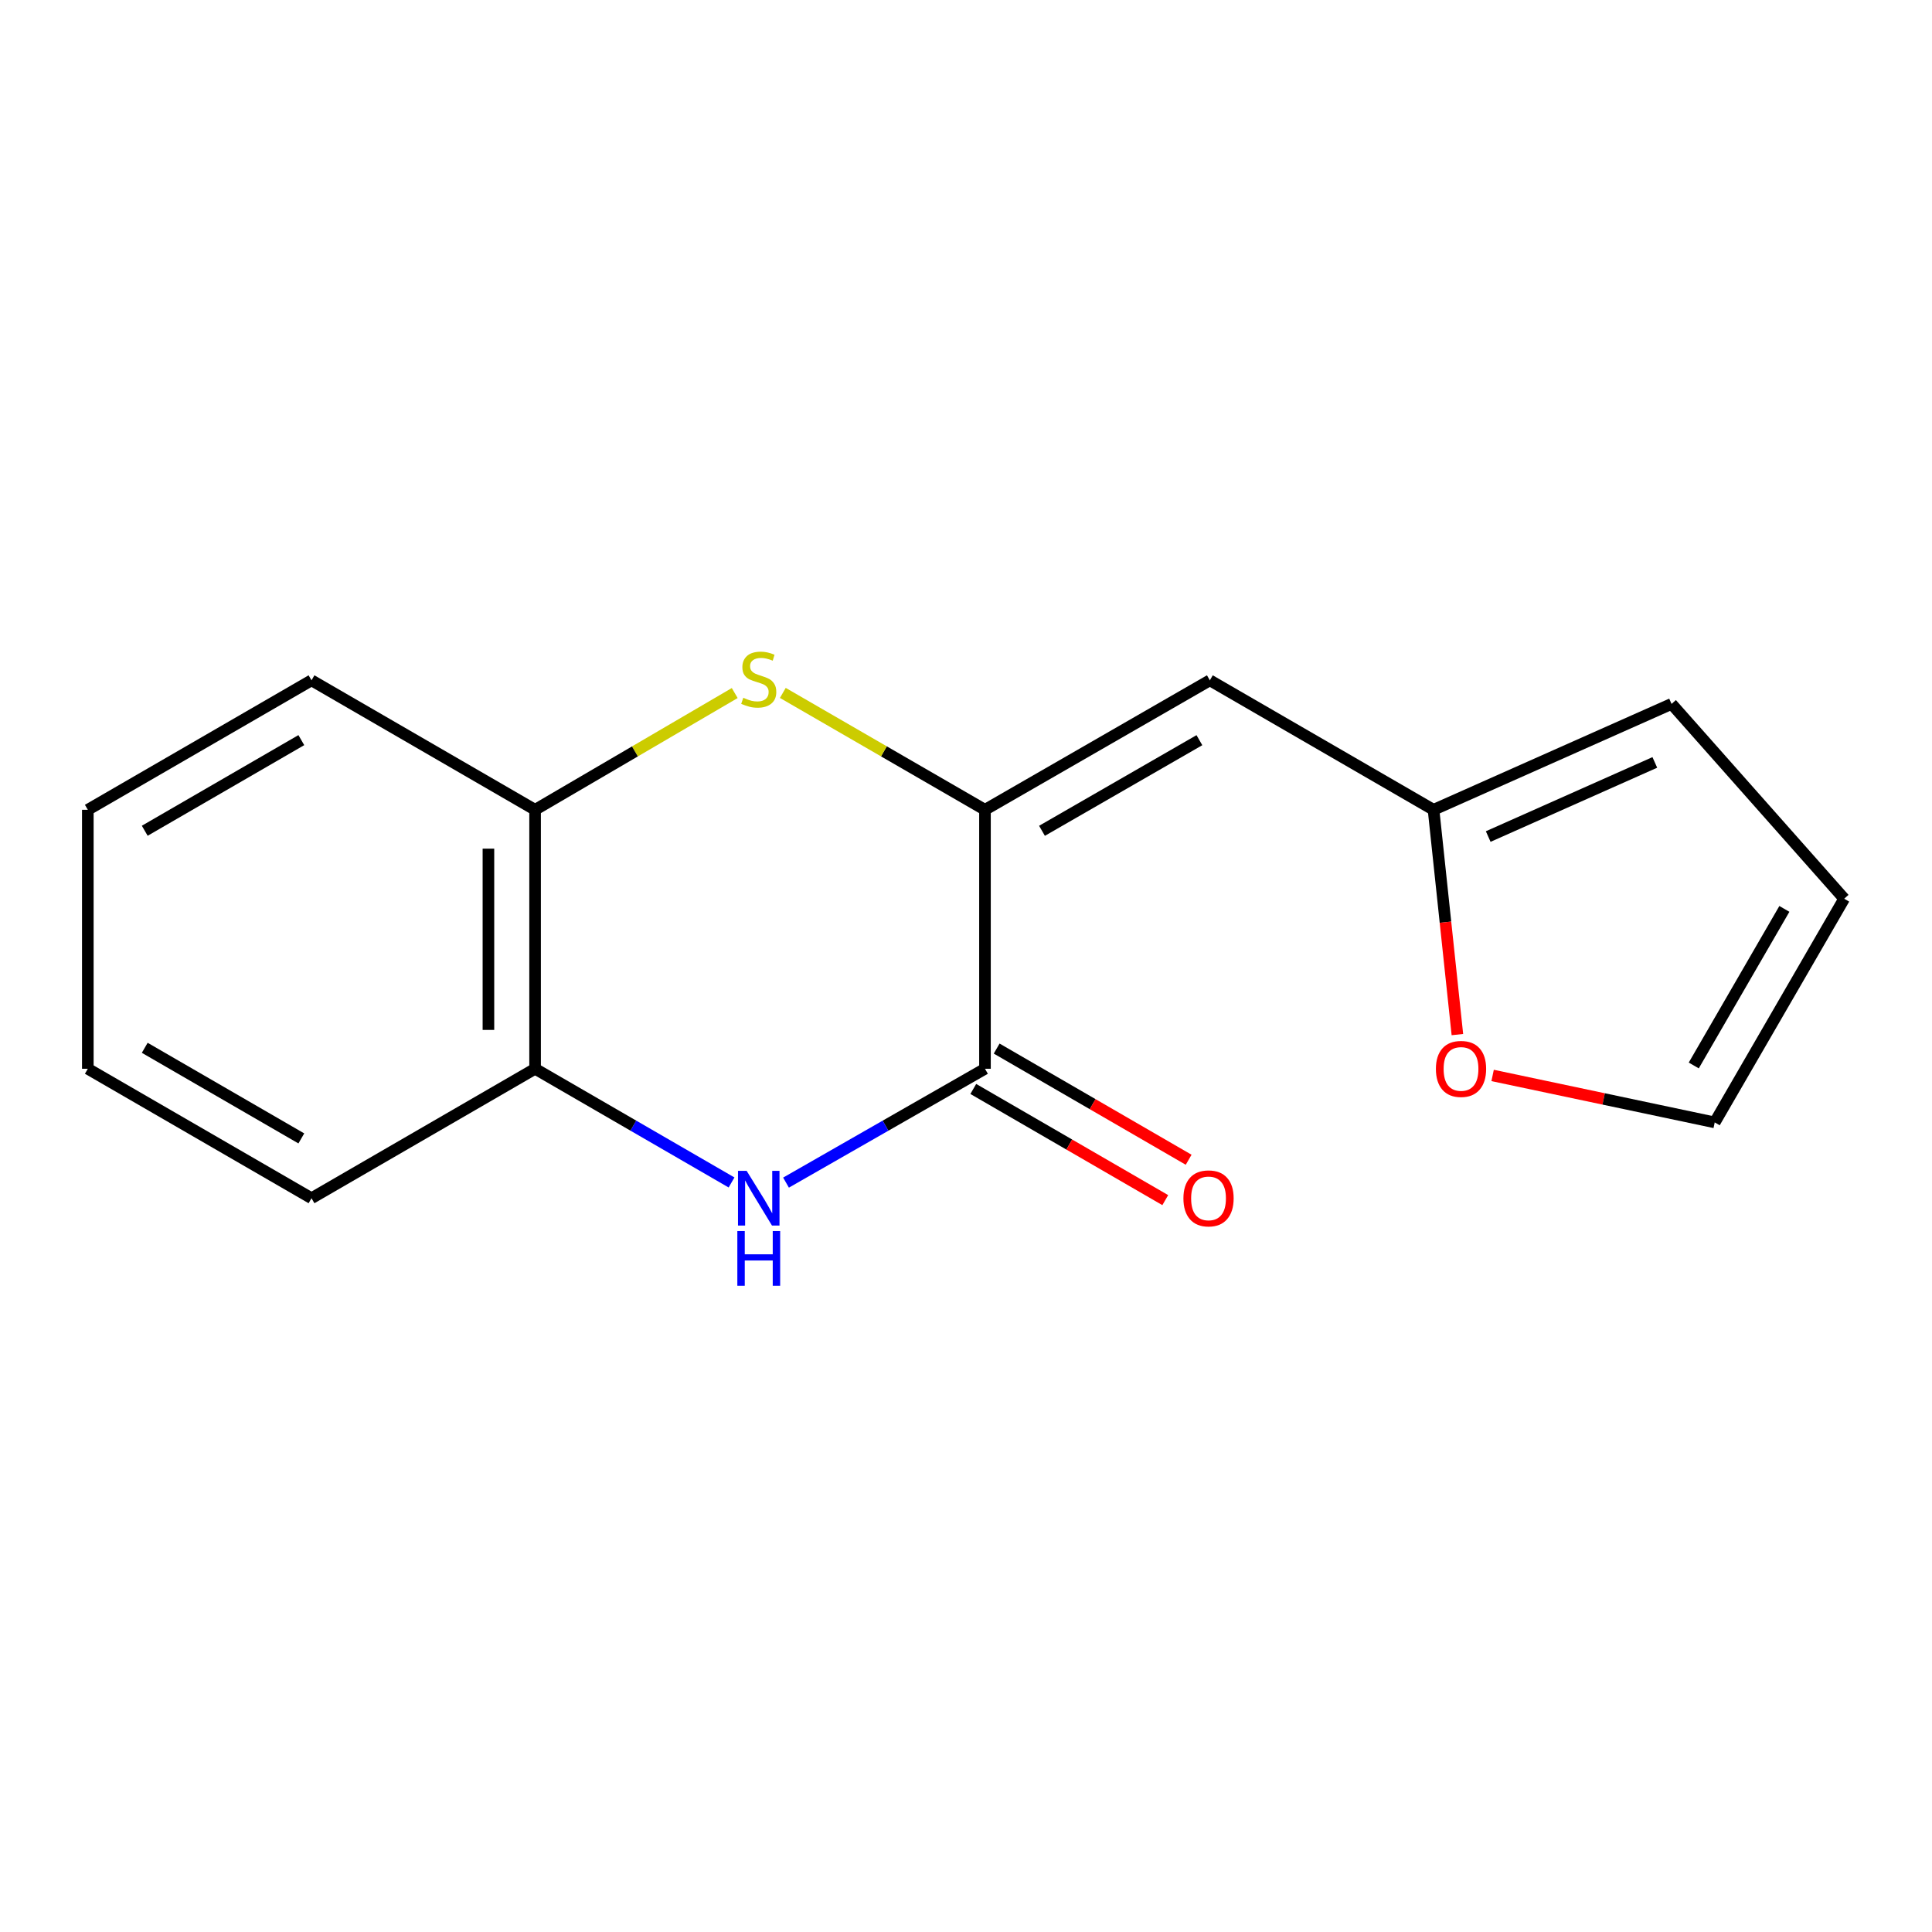 <?xml version='1.0' encoding='iso-8859-1'?>
<svg version='1.1' baseProfile='full'
              xmlns='http://www.w3.org/2000/svg'
                      xmlns:rdkit='http://www.rdkit.org/xml'
                      xmlns:xlink='http://www.w3.org/1999/xlink'
                  xml:space='preserve'
width='1000px' height='1000px' viewBox='0 0 1000 1000'>
<!-- END OF HEADER -->
<rect style='opacity:1.0;fill:#FFFFFF;stroke:none' width='1000' height='1000' x='0' y='0'> </rect>
<path class='bond-0' d='M 509.822,419.15 L 509.822,553.191' style='fill:none;fill-rule:evenodd;stroke:#000000;stroke-width:6px;stroke-linecap:butt;stroke-linejoin:miter;stroke-opacity:1' />
<path class='bond-1' d='M 509.822,419.15 L 457.505,388.9' style='fill:none;fill-rule:evenodd;stroke:#000000;stroke-width:6px;stroke-linecap:butt;stroke-linejoin:miter;stroke-opacity:1' />
<path class='bond-1' d='M 457.505,388.9 L 405.188,358.651' style='fill:none;fill-rule:evenodd;stroke:#CCCC00;stroke-width:6px;stroke-linecap:butt;stroke-linejoin:miter;stroke-opacity:1' />
<path class='bond-3' d='M 509.822,419.15 L 626.219,352.13' style='fill:none;fill-rule:evenodd;stroke:#000000;stroke-width:6px;stroke-linecap:butt;stroke-linejoin:miter;stroke-opacity:1' />
<path class='bond-3' d='M 539.332,430.027 L 620.81,383.113' style='fill:none;fill-rule:evenodd;stroke:#000000;stroke-width:6px;stroke-linecap:butt;stroke-linejoin:miter;stroke-opacity:1' />
<path class='bond-2' d='M 509.822,553.191 L 458.331,582.657' style='fill:none;fill-rule:evenodd;stroke:#000000;stroke-width:6px;stroke-linecap:butt;stroke-linejoin:miter;stroke-opacity:1' />
<path class='bond-2' d='M 458.331,582.657 L 406.84,612.122' style='fill:none;fill-rule:evenodd;stroke:#0000FF;stroke-width:6px;stroke-linecap:butt;stroke-linejoin:miter;stroke-opacity:1' />
<path class='bond-8' d='M 503.77,563.641 L 553.455,592.413' style='fill:none;fill-rule:evenodd;stroke:#000000;stroke-width:6px;stroke-linecap:butt;stroke-linejoin:miter;stroke-opacity:1' />
<path class='bond-8' d='M 553.455,592.413 L 603.14,621.185' style='fill:none;fill-rule:evenodd;stroke:#FF0000;stroke-width:6px;stroke-linecap:butt;stroke-linejoin:miter;stroke-opacity:1' />
<path class='bond-8' d='M 515.873,542.741 L 565.558,571.513' style='fill:none;fill-rule:evenodd;stroke:#000000;stroke-width:6px;stroke-linecap:butt;stroke-linejoin:miter;stroke-opacity:1' />
<path class='bond-8' d='M 565.558,571.513 L 615.243,600.284' style='fill:none;fill-rule:evenodd;stroke:#FF0000;stroke-width:6px;stroke-linecap:butt;stroke-linejoin:miter;stroke-opacity:1' />
<path class='bond-5' d='M 380.294,358.717 L 328.627,388.933' style='fill:none;fill-rule:evenodd;stroke:#CCCC00;stroke-width:6px;stroke-linecap:butt;stroke-linejoin:miter;stroke-opacity:1' />
<path class='bond-5' d='M 328.627,388.933 L 276.961,419.15' style='fill:none;fill-rule:evenodd;stroke:#000000;stroke-width:6px;stroke-linecap:butt;stroke-linejoin:miter;stroke-opacity:1' />
<path class='bond-16' d='M 378.643,612.046 L 327.802,582.619' style='fill:none;fill-rule:evenodd;stroke:#0000FF;stroke-width:6px;stroke-linecap:butt;stroke-linejoin:miter;stroke-opacity:1' />
<path class='bond-16' d='M 327.802,582.619 L 276.961,553.191' style='fill:none;fill-rule:evenodd;stroke:#000000;stroke-width:6px;stroke-linecap:butt;stroke-linejoin:miter;stroke-opacity:1' />
<path class='bond-6' d='M 626.219,352.13 L 741.998,419.15' style='fill:none;fill-rule:evenodd;stroke:#000000;stroke-width:6px;stroke-linecap:butt;stroke-linejoin:miter;stroke-opacity:1' />
<path class='bond-4' d='M 276.961,553.191 L 276.961,419.15' style='fill:none;fill-rule:evenodd;stroke:#000000;stroke-width:6px;stroke-linecap:butt;stroke-linejoin:miter;stroke-opacity:1' />
<path class='bond-4' d='M 252.809,533.085 L 252.809,439.256' style='fill:none;fill-rule:evenodd;stroke:#000000;stroke-width:6px;stroke-linecap:butt;stroke-linejoin:miter;stroke-opacity:1' />
<path class='bond-12' d='M 276.961,553.191 L 161.234,620.198' style='fill:none;fill-rule:evenodd;stroke:#000000;stroke-width:6px;stroke-linecap:butt;stroke-linejoin:miter;stroke-opacity:1' />
<path class='bond-13' d='M 276.961,419.15 L 161.234,352.13' style='fill:none;fill-rule:evenodd;stroke:#000000;stroke-width:6px;stroke-linecap:butt;stroke-linejoin:miter;stroke-opacity:1' />
<path class='bond-7' d='M 741.998,419.15 L 748.171,477.326' style='fill:none;fill-rule:evenodd;stroke:#000000;stroke-width:6px;stroke-linecap:butt;stroke-linejoin:miter;stroke-opacity:1' />
<path class='bond-7' d='M 748.171,477.326 L 754.344,535.501' style='fill:none;fill-rule:evenodd;stroke:#FF0000;stroke-width:6px;stroke-linecap:butt;stroke-linejoin:miter;stroke-opacity:1' />
<path class='bond-9' d='M 741.998,419.15 L 865.198,364.34' style='fill:none;fill-rule:evenodd;stroke:#000000;stroke-width:6px;stroke-linecap:butt;stroke-linejoin:miter;stroke-opacity:1' />
<path class='bond-9' d='M 770.296,432.995 L 856.535,394.627' style='fill:none;fill-rule:evenodd;stroke:#000000;stroke-width:6px;stroke-linecap:butt;stroke-linejoin:miter;stroke-opacity:1' />
<path class='bond-10' d='M 772.577,556.649 L 830.057,568.8' style='fill:none;fill-rule:evenodd;stroke:#FF0000;stroke-width:6px;stroke-linecap:butt;stroke-linejoin:miter;stroke-opacity:1' />
<path class='bond-10' d='M 830.057,568.8 L 887.538,580.952' style='fill:none;fill-rule:evenodd;stroke:#000000;stroke-width:6px;stroke-linecap:butt;stroke-linejoin:miter;stroke-opacity:1' />
<path class='bond-11' d='M 865.198,364.34 L 954.545,465.172' style='fill:none;fill-rule:evenodd;stroke:#000000;stroke-width:6px;stroke-linecap:butt;stroke-linejoin:miter;stroke-opacity:1' />
<path class='bond-17' d='M 887.538,580.952 L 954.545,465.172' style='fill:none;fill-rule:evenodd;stroke:#000000;stroke-width:6px;stroke-linecap:butt;stroke-linejoin:miter;stroke-opacity:1' />
<path class='bond-17' d='M 876.686,551.487 L 923.591,470.442' style='fill:none;fill-rule:evenodd;stroke:#000000;stroke-width:6px;stroke-linecap:butt;stroke-linejoin:miter;stroke-opacity:1' />
<path class='bond-18' d='M 161.234,620.198 L 45.455,553.191' style='fill:none;fill-rule:evenodd;stroke:#000000;stroke-width:6px;stroke-linecap:butt;stroke-linejoin:miter;stroke-opacity:1' />
<path class='bond-18' d='M 155.965,589.244 L 74.919,542.339' style='fill:none;fill-rule:evenodd;stroke:#000000;stroke-width:6px;stroke-linecap:butt;stroke-linejoin:miter;stroke-opacity:1' />
<path class='bond-14' d='M 161.234,352.13 L 45.455,419.15' style='fill:none;fill-rule:evenodd;stroke:#000000;stroke-width:6px;stroke-linecap:butt;stroke-linejoin:miter;stroke-opacity:1' />
<path class='bond-14' d='M 155.967,383.085 L 74.921,429.999' style='fill:none;fill-rule:evenodd;stroke:#000000;stroke-width:6px;stroke-linecap:butt;stroke-linejoin:miter;stroke-opacity:1' />
<path class='bond-15' d='M 45.455,419.15 L 45.455,553.191' style='fill:none;fill-rule:evenodd;stroke:#000000;stroke-width:6px;stroke-linecap:butt;stroke-linejoin:miter;stroke-opacity:1' />
<path  class='atom-2' d='M 384.727 361.165
Q 385.047 361.285, 386.367 361.845
Q 387.687 362.405, 389.127 362.765
Q 390.607 363.085, 392.047 363.085
Q 394.727 363.085, 396.287 361.805
Q 397.847 360.485, 397.847 358.205
Q 397.847 356.645, 397.047 355.685
Q 396.287 354.725, 395.087 354.205
Q 393.887 353.685, 391.887 353.085
Q 389.367 352.325, 387.847 351.605
Q 386.367 350.885, 385.287 349.365
Q 384.247 347.845, 384.247 345.285
Q 384.247 341.725, 386.647 339.525
Q 389.087 337.325, 393.887 337.325
Q 397.167 337.325, 400.887 338.885
L 399.967 341.965
Q 396.567 340.565, 394.007 340.565
Q 391.247 340.565, 389.727 341.725
Q 388.207 342.845, 388.247 344.805
Q 388.247 346.325, 389.007 347.245
Q 389.807 348.165, 390.927 348.685
Q 392.087 349.205, 394.007 349.805
Q 396.567 350.605, 398.087 351.405
Q 399.607 352.205, 400.687 353.845
Q 401.807 355.445, 401.807 358.205
Q 401.807 362.125, 399.167 364.245
Q 396.567 366.325, 392.207 366.325
Q 389.687 366.325, 387.767 365.765
Q 385.887 365.245, 383.647 364.325
L 384.727 361.165
' fill='#CCCC00'/>
<path  class='atom-3' d='M 386.467 606.038
L 395.747 621.038
Q 396.667 622.518, 398.147 625.198
Q 399.627 627.878, 399.707 628.038
L 399.707 606.038
L 403.467 606.038
L 403.467 634.358
L 399.587 634.358
L 389.627 617.958
Q 388.467 616.038, 387.227 613.838
Q 386.027 611.638, 385.667 610.958
L 385.667 634.358
L 381.987 634.358
L 381.987 606.038
L 386.467 606.038
' fill='#0000FF'/>
<path  class='atom-3' d='M 381.647 637.19
L 385.487 637.19
L 385.487 649.23
L 399.967 649.23
L 399.967 637.19
L 403.807 637.19
L 403.807 665.51
L 399.967 665.51
L 399.967 652.43
L 385.487 652.43
L 385.487 665.51
L 381.647 665.51
L 381.647 637.19
' fill='#0000FF'/>
<path  class='atom-8' d='M 743.221 553.271
Q 743.221 546.471, 746.581 542.671
Q 749.941 538.871, 756.221 538.871
Q 762.501 538.871, 765.861 542.671
Q 769.221 546.471, 769.221 553.271
Q 769.221 560.151, 765.821 564.071
Q 762.421 567.951, 756.221 567.951
Q 749.981 567.951, 746.581 564.071
Q 743.221 560.191, 743.221 553.271
M 756.221 564.751
Q 760.541 564.751, 762.861 561.871
Q 765.221 558.951, 765.221 553.271
Q 765.221 547.711, 762.861 544.911
Q 760.541 542.071, 756.221 542.071
Q 751.901 542.071, 749.541 544.871
Q 747.221 547.671, 747.221 553.271
Q 747.221 558.991, 749.541 561.871
Q 751.901 564.751, 756.221 564.751
' fill='#FF0000'/>
<path  class='atom-9' d='M 612.534 620.278
Q 612.534 613.478, 615.894 609.678
Q 619.254 605.878, 625.534 605.878
Q 631.814 605.878, 635.174 609.678
Q 638.534 613.478, 638.534 620.278
Q 638.534 627.158, 635.134 631.078
Q 631.734 634.958, 625.534 634.958
Q 619.294 634.958, 615.894 631.078
Q 612.534 627.198, 612.534 620.278
M 625.534 631.758
Q 629.854 631.758, 632.174 628.878
Q 634.534 625.958, 634.534 620.278
Q 634.534 614.718, 632.174 611.918
Q 629.854 609.078, 625.534 609.078
Q 621.214 609.078, 618.854 611.878
Q 616.534 614.678, 616.534 620.278
Q 616.534 625.998, 618.854 628.878
Q 621.214 631.758, 625.534 631.758
' fill='#FF0000'/>
</svg>
